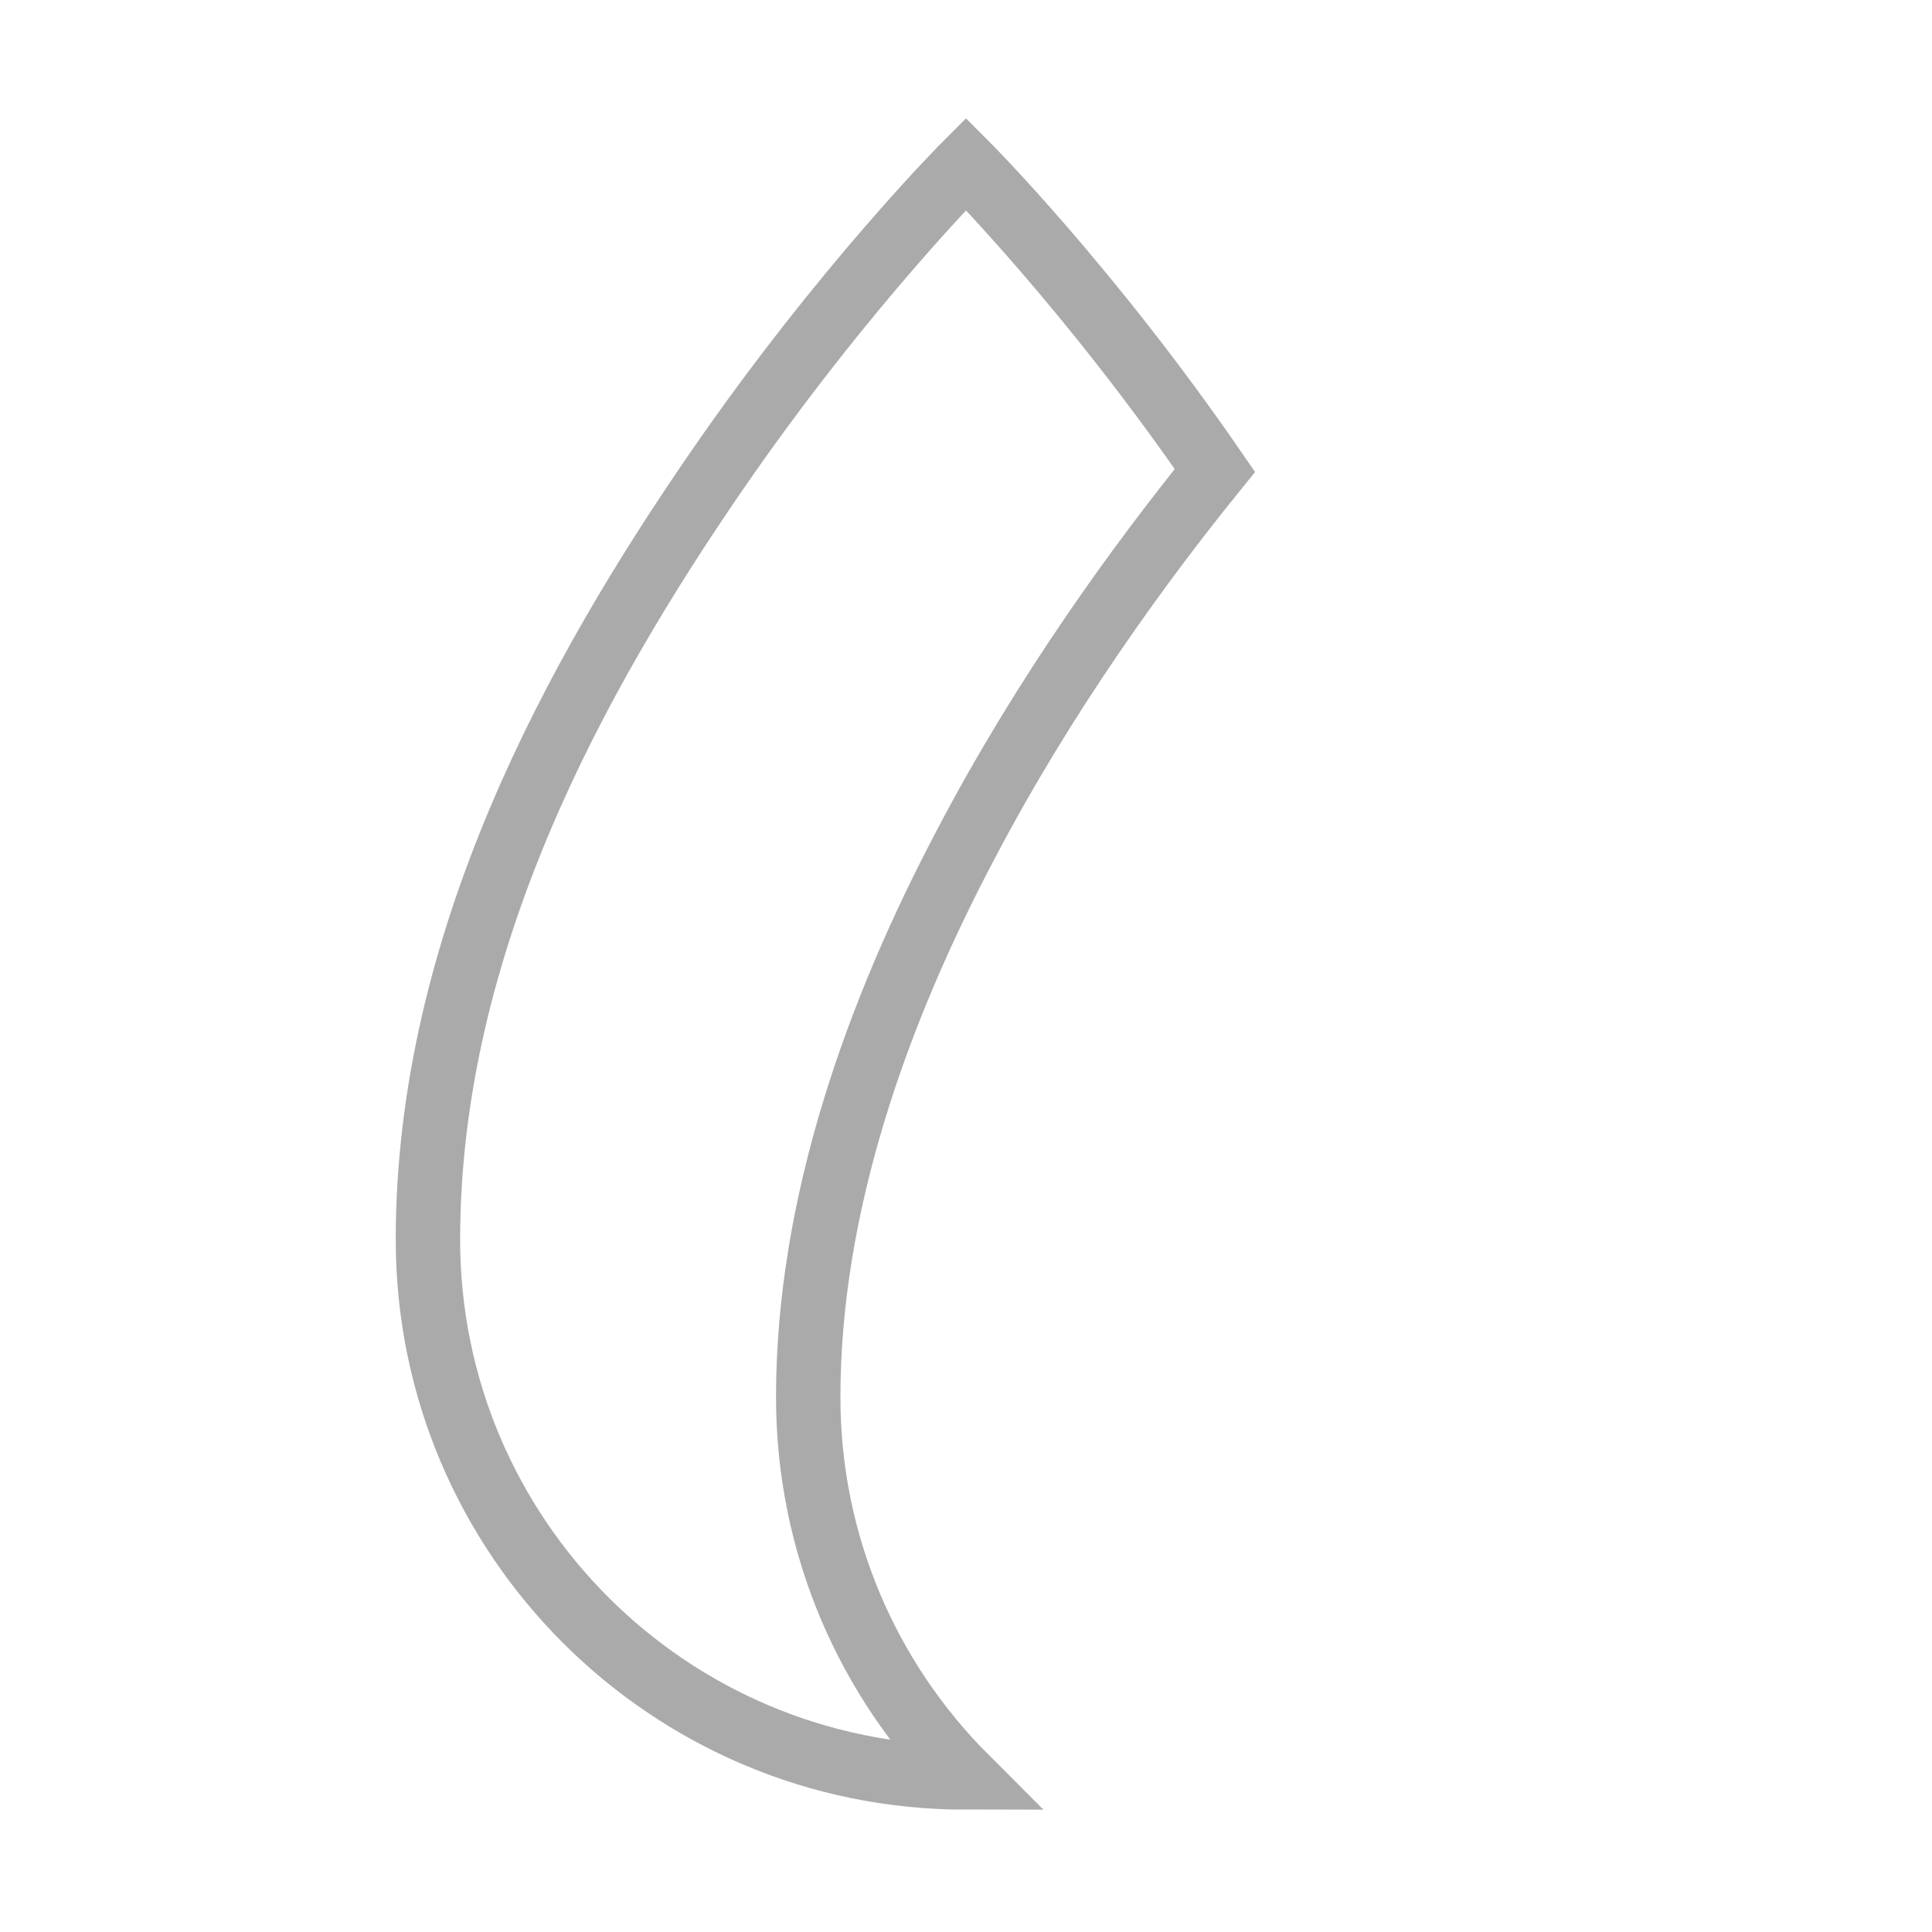 <svg width="60" height="60" viewBox="0 0 60 60" fill="none" xmlns="http://www.w3.org/2000/svg">
<path d="M30 26.21C27.24 31.43 25.1 37.41 25.1 43.39C25.1 48 26.97 52.18 29.99 55.2C20.77 55.2 13.29 47.72 13.29 38.5C13.29 29.28 17.89 20.97 22.26 14.62C26.22 8.87 30 5.09 30 5.09C30 5.09 33.78 8.87 37.73 14.61C35.39 17.5 32.45 21.54 30 26.21Z" stroke="#AAAAAA" stroke-width="2" stroke-miterlimit="10"/>
</svg>
